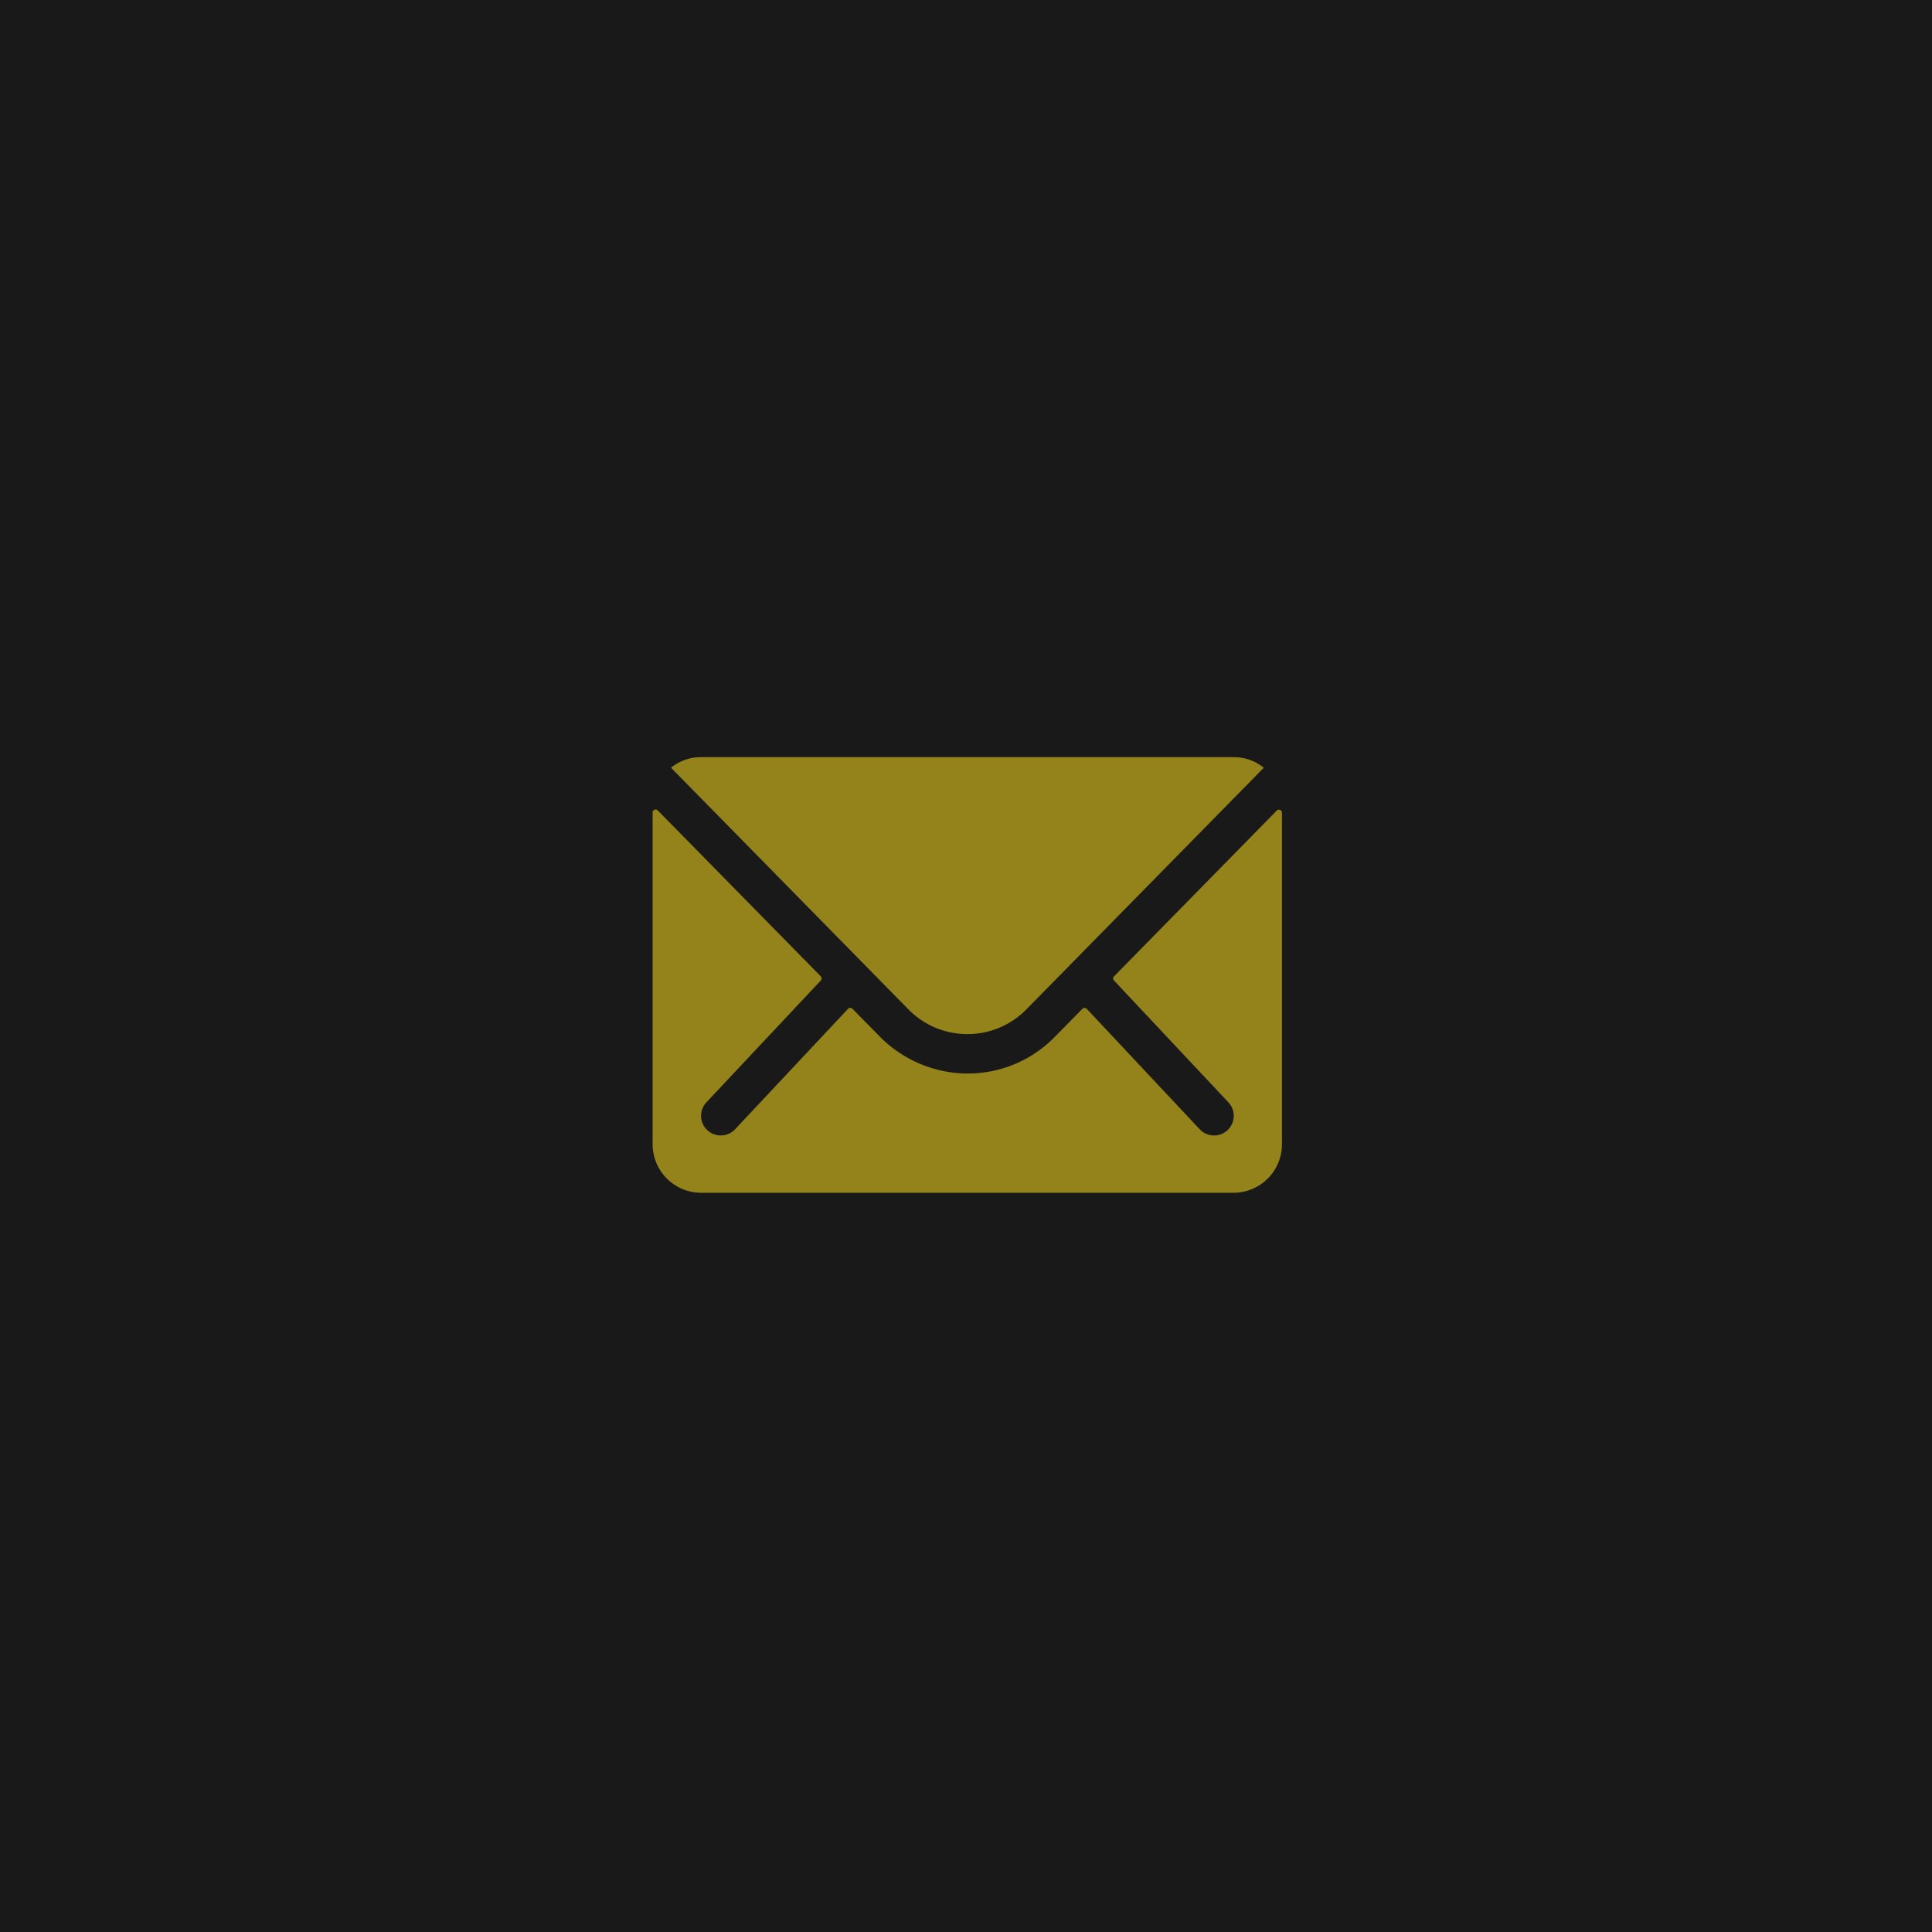 <svg xmlns="http://www.w3.org/2000/svg" width="74" height="74" viewBox="0 0 74 74">
  <g id="CTA" transform="translate(-1846)">
    <rect id="長方形_1658" data-name="長方形 1658" width="74" height="74" transform="translate(1846)" fill="#191919"/>
    <g id="Icon_ionic-ios-mail" data-name="Icon ionic-ios-mail" transform="translate(1867.625 21.125)">
      <path id="パス_613" data-name="パス 613" d="M27.28,10.349,21.046,16.7a.112.112,0,0,0,0,.162l4.363,4.647a.752.752,0,0,1,0,1.066.755.755,0,0,1-1.066,0L20,17.945a.119.119,0,0,0-.168,0l-1.06,1.078a4.665,4.665,0,0,1-3.326,1.4,4.758,4.758,0,0,1-3.4-1.443l-1.02-1.037a.119.119,0,0,0-.168,0L6.515,22.574a.755.755,0,0,1-1.066,0,.752.752,0,0,1,0-1.066l4.363-4.647a.123.123,0,0,0,0-.162l-6.24-6.35a.114.114,0,0,0-.2.081V23.136A1.859,1.859,0,0,0,5.229,24.99H25.623a1.859,1.859,0,0,0,1.854-1.854V10.431A.116.116,0,0,0,27.28,10.349Z" transform="translate(0 -0.429)" fill="#94821b"/>
      <path id="パス_614" data-name="パス 614" d="M15.576,18.483a3.15,3.15,0,0,0,2.265-.95l9.09-9.252a1.821,1.821,0,0,0-1.147-.406H5.373a1.809,1.809,0,0,0-1.147.406l9.09,9.252A3.15,3.15,0,0,0,15.576,18.483Z" transform="translate(-0.15)" fill="#94821b"/>
    </g>
  </g>
</svg>
